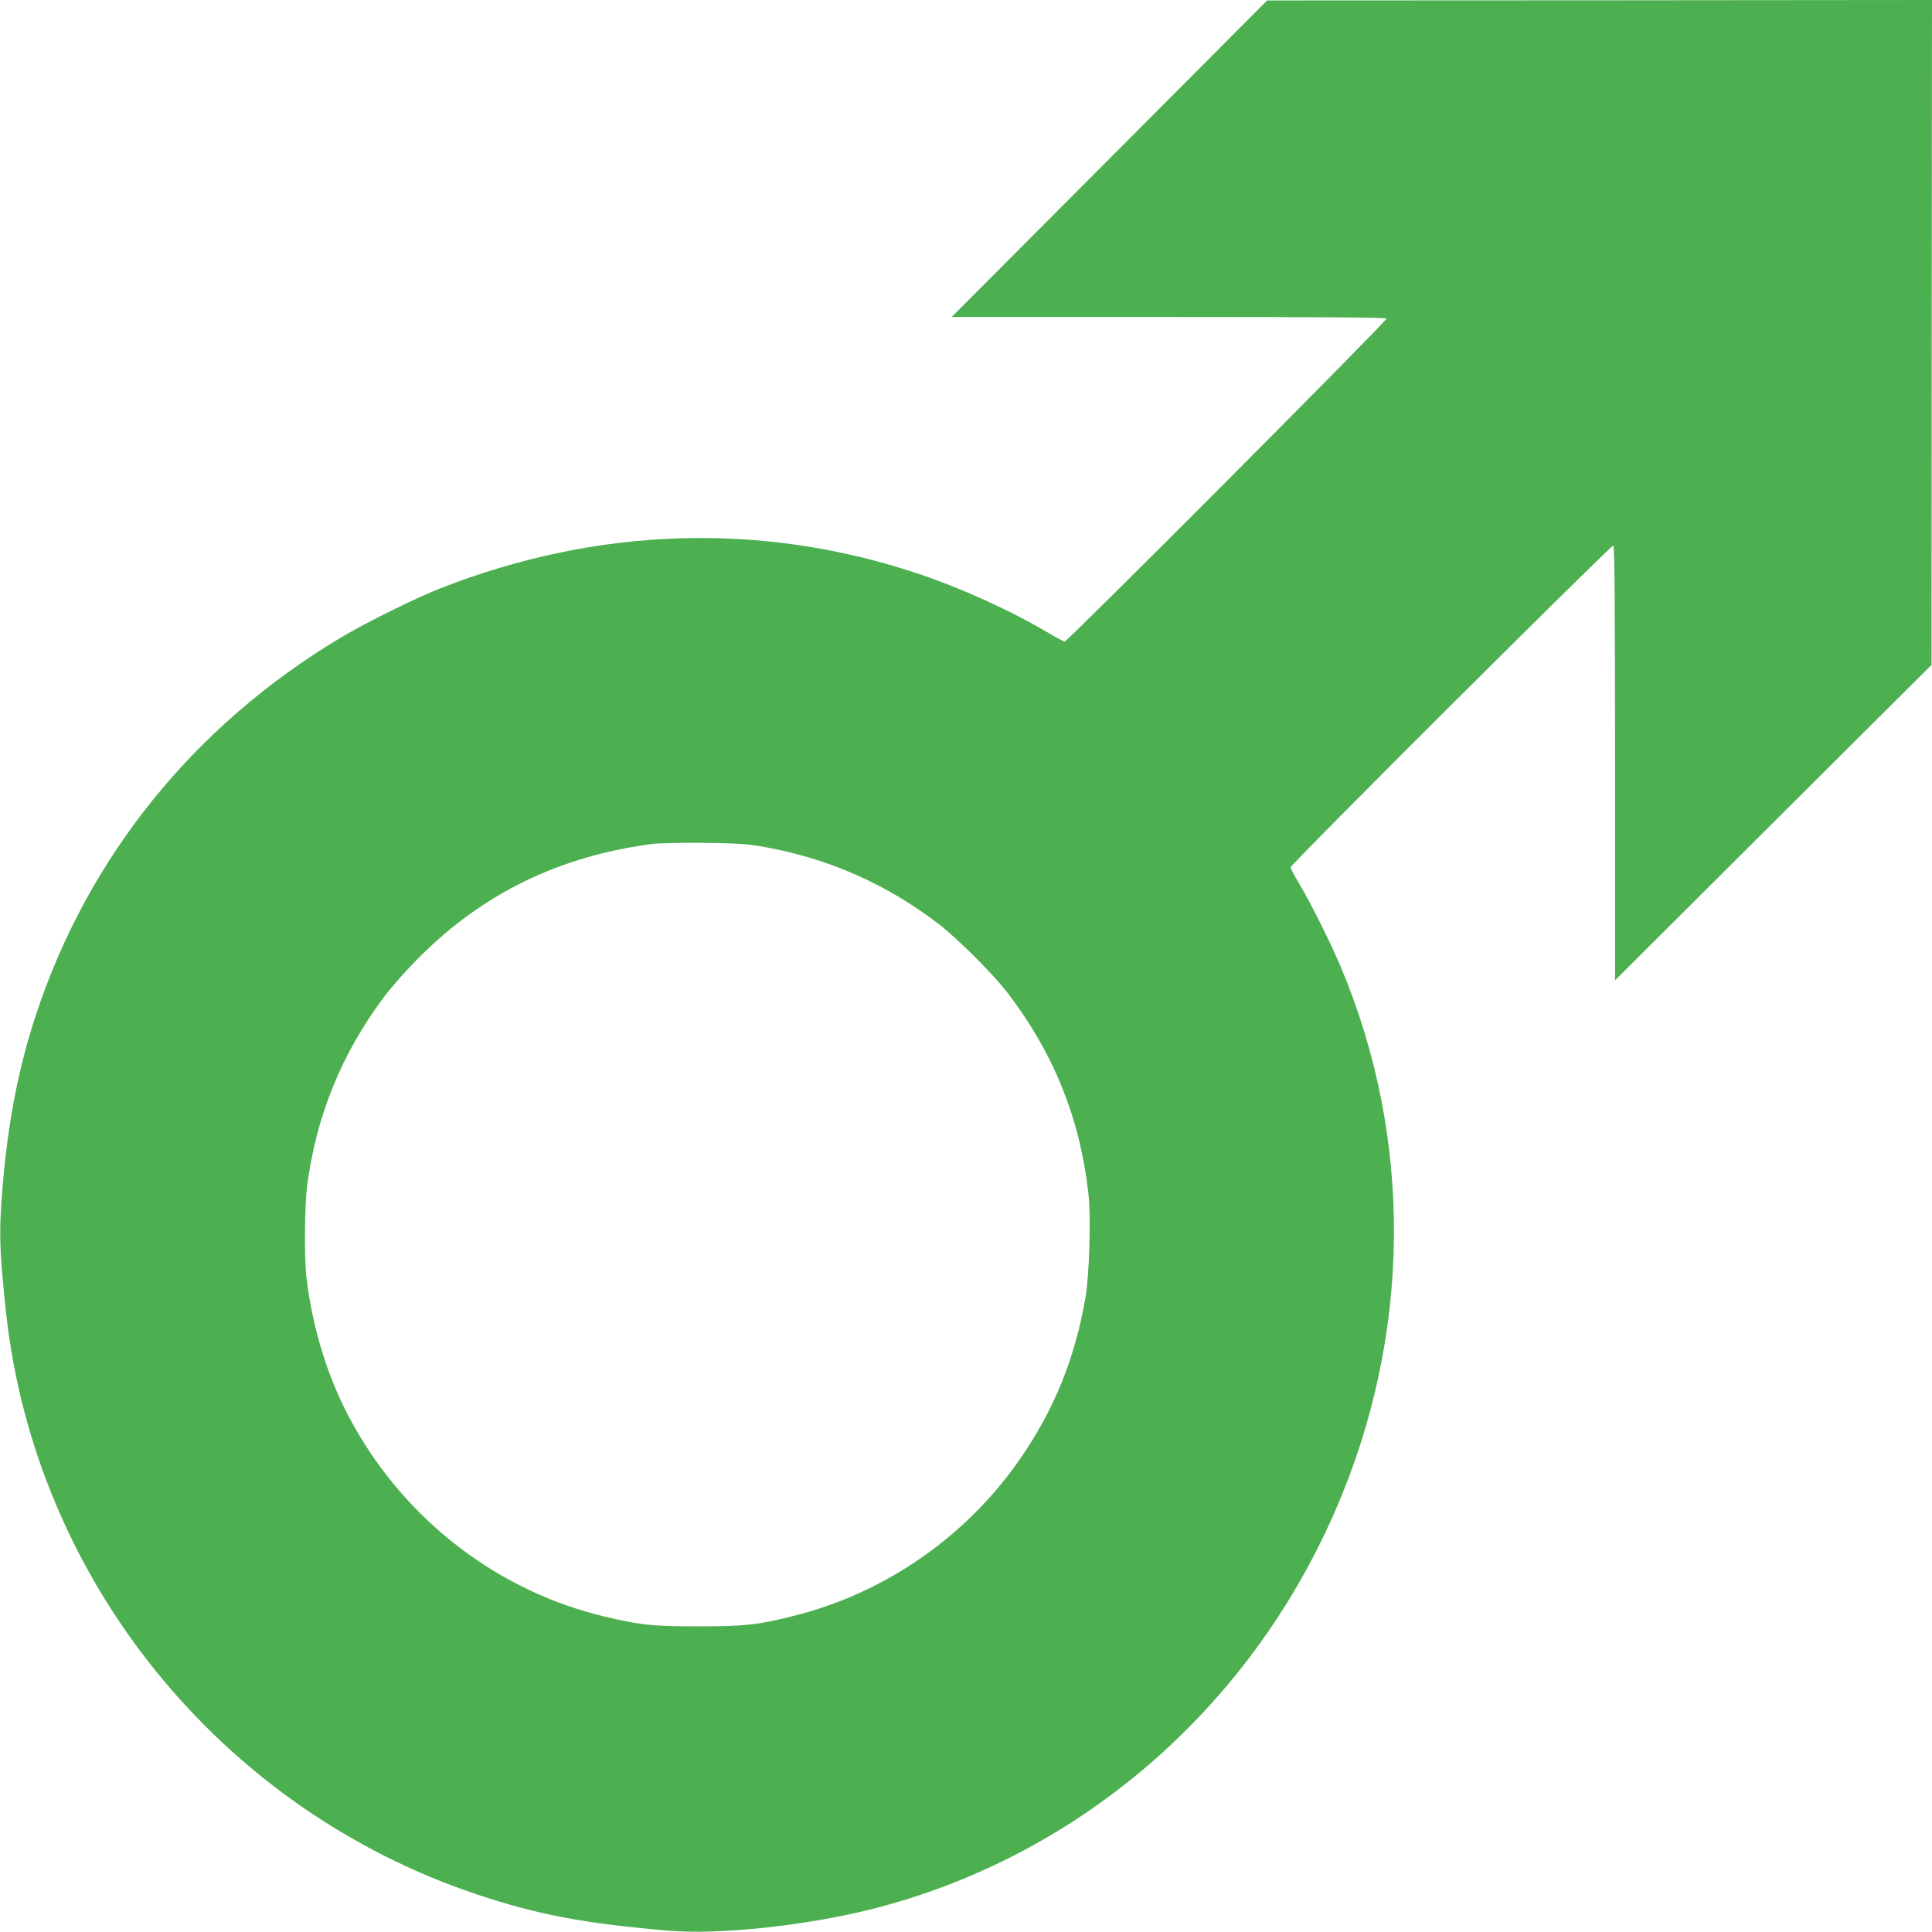 <?xml version="1.0" standalone="no"?>
<!DOCTYPE svg PUBLIC "-//W3C//DTD SVG 20010904//EN"
 "http://www.w3.org/TR/2001/REC-SVG-20010904/DTD/svg10.dtd">
<svg version="1.0" xmlns="http://www.w3.org/2000/svg"
 width="1280pt" height="1280pt" viewBox="0 0 1280 1280"
 preserveAspectRatio="xMidYMid meet">
<g transform="translate(0,1280) scale(0.1,-0.1)"
fill="#4caf50" stroke="none">
<path d="M7350 11748 l-1045 -1048 1437 0 c1047 0 1439 -3 1444 -11 7 -12
-2113 -2139 -2132 -2139 -7 0 -54 25 -105 55 -250 149 -581 299 -869 395
-1028 344 -2119 311 -3160 -97 -173 -68 -496 -228 -670 -332 -966 -580 -1666
-1448 -2011 -2492 -114 -346 -183 -695 -220 -1119 -27 -315 -24 -438 21 -856
193 -1770 1420 -3287 3120 -3855 401 -134 700 -191 1265 -240 333 -29 907 32
1344 141 1370 344 2506 1321 3081 2649 502 1159 514 2453 33 3595 -68 161
-194 414 -273 547 -33 55 -60 106 -60 112 0 20 2127 2140 2139 2133 8 -5 11
-397 11 -1444 l0 -1437 1048 1045 1049 1045 1 2203 2 2202 -2202 -2 -2203 -1
-1045 -1049z m-2304 -4556 c435 -76 815 -242 1167 -509 130 -99 370 -339 468
-468 301 -396 473 -824 529 -1313 19 -159 8 -545 -19 -701 -68 -394 -202 -729
-422 -1051 -355 -522 -897 -901 -1504 -1054 -240 -61 -328 -71 -635 -71 -310
0 -384 8 -625 65 -700 167 -1305 628 -1663 1267 -163 291 -270 627 -312 983
-15 129 -12 471 5 606 61 462 229 875 508 1247 52 70 153 184 237 267 422 423
932 670 1545 749 39 5 189 8 335 7 214 -3 288 -7 386 -24z"/>
</g>
</svg>
